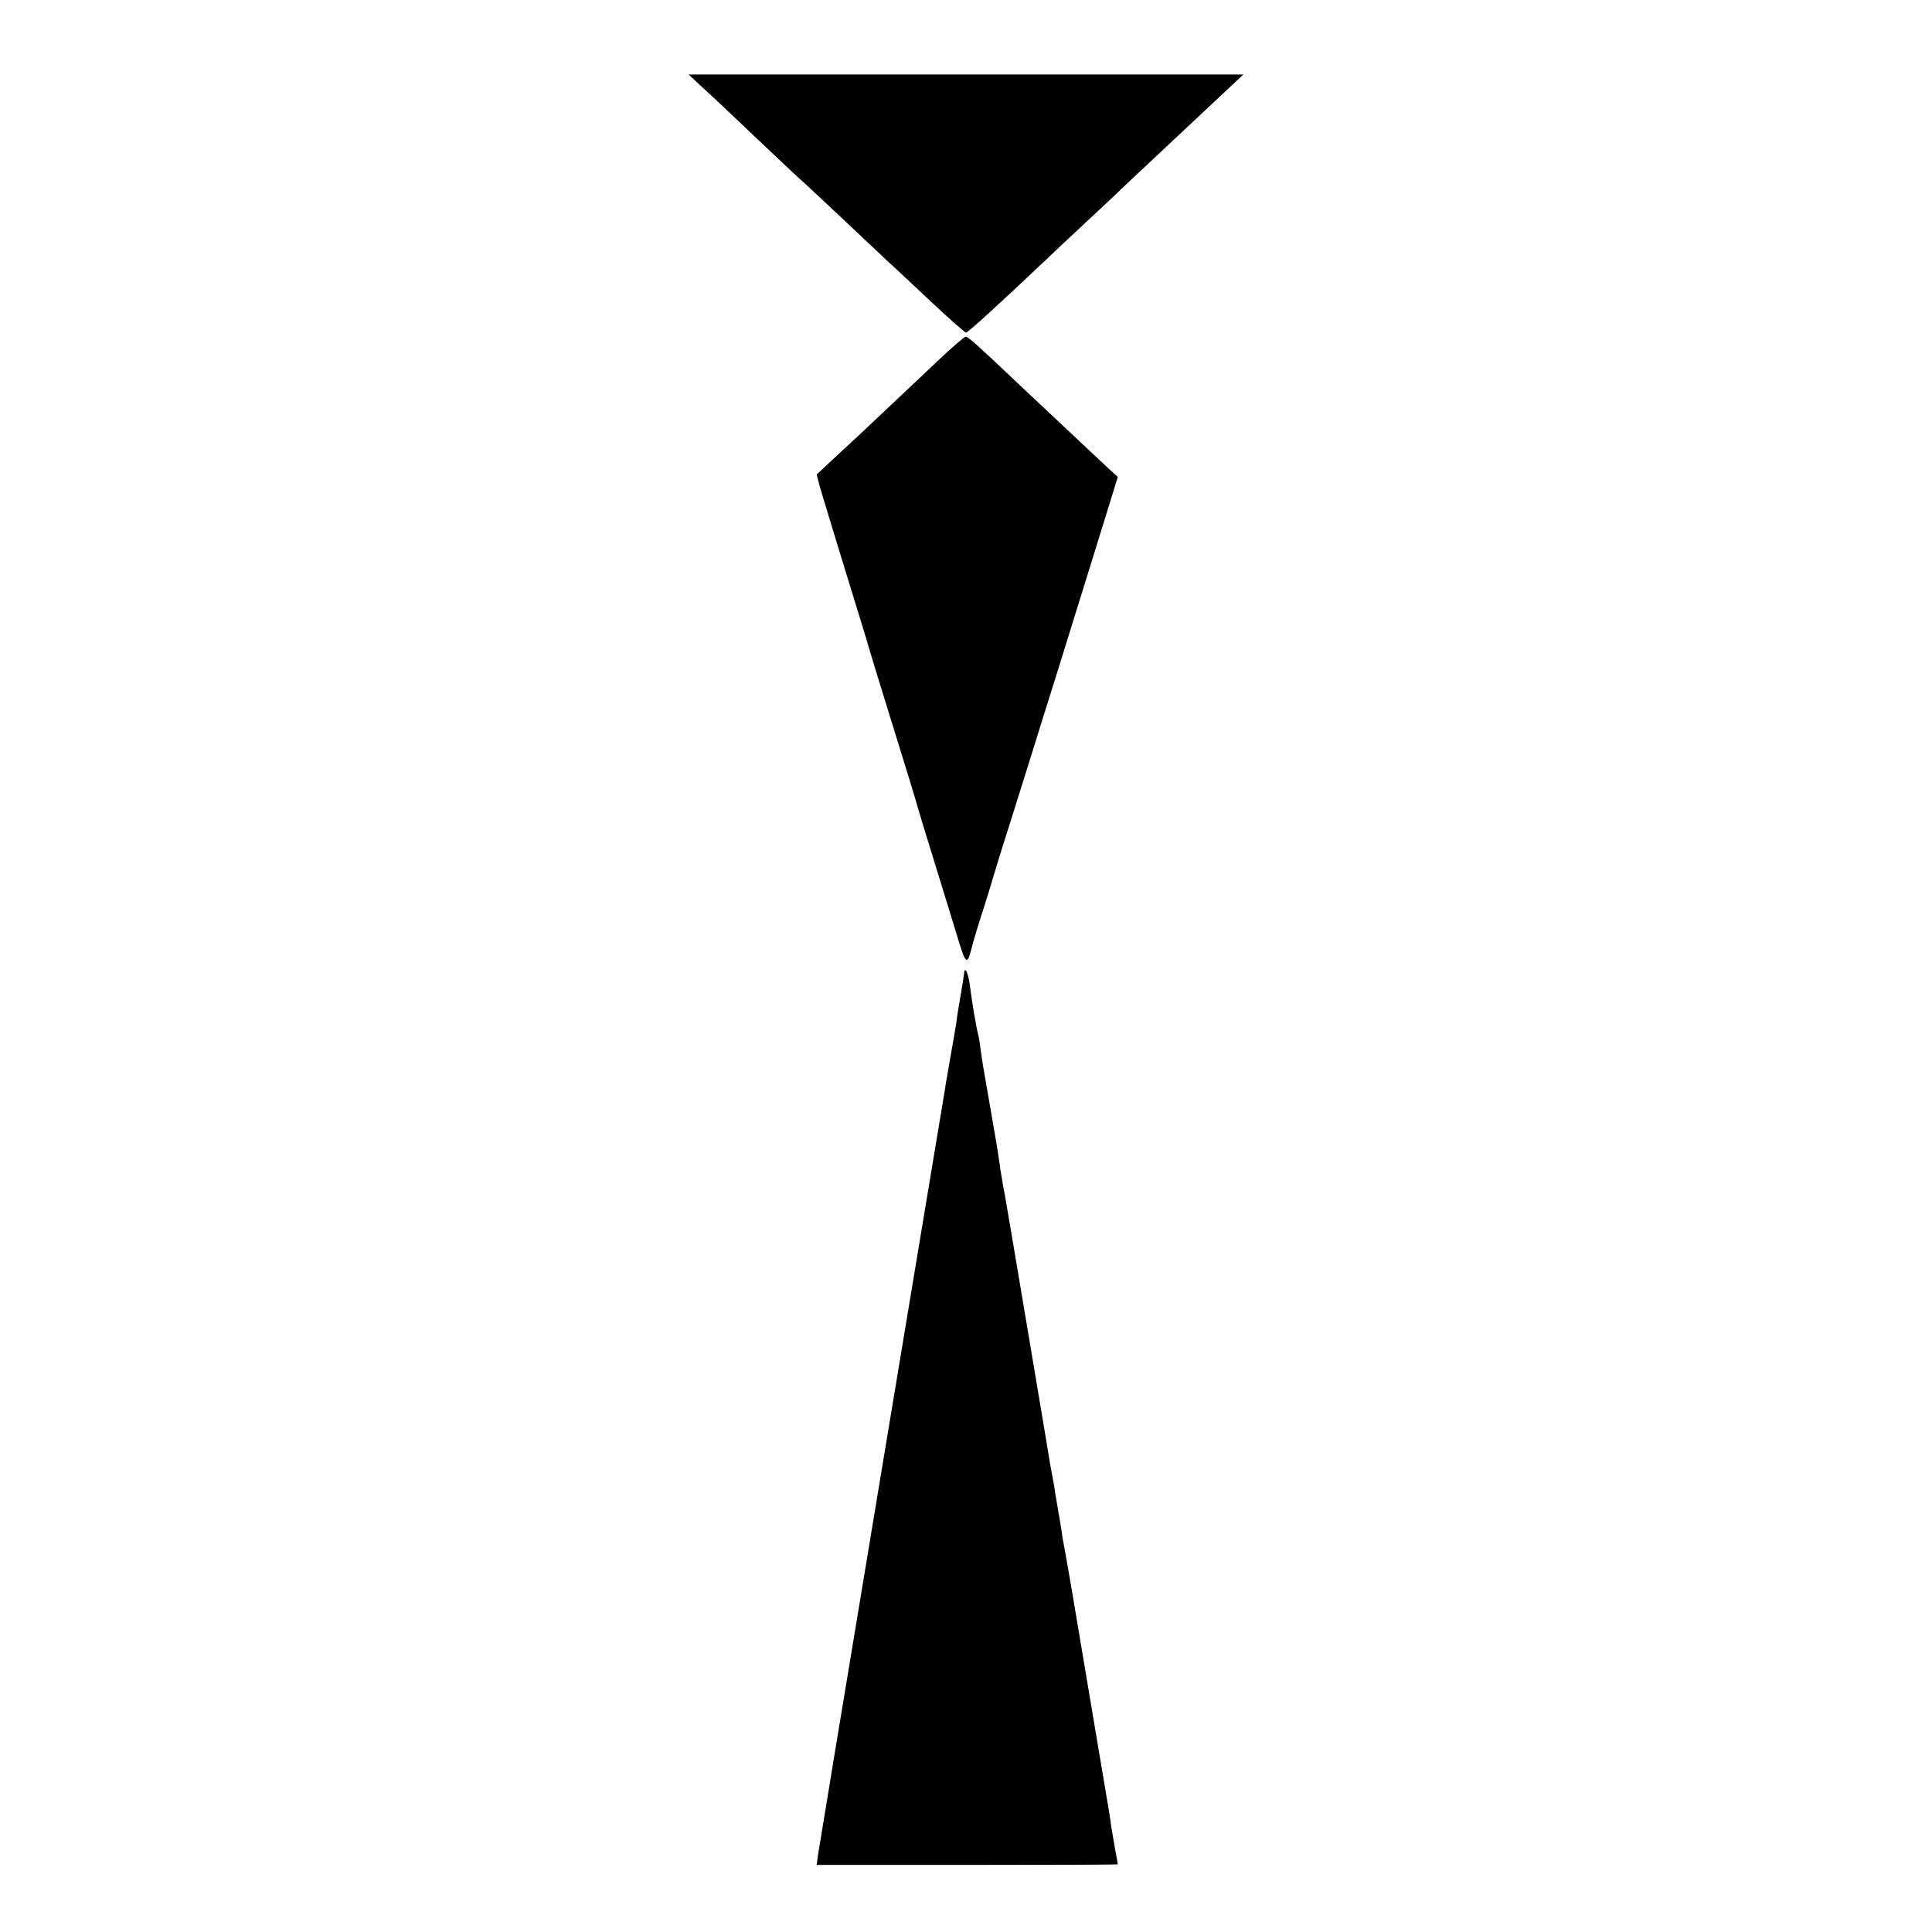 <?xml version="1.0" standalone="no"?>
<!DOCTYPE svg PUBLIC "-//W3C//DTD SVG 20010904//EN"
 "http://www.w3.org/TR/2001/REC-SVG-20010904/DTD/svg10.dtd">
<svg version="1.0" xmlns="http://www.w3.org/2000/svg"
 width="700pt" height="700pt" viewBox="0 0 700 700"
 preserveAspectRatio="xMidYMid meet">
<g transform="translate(0,700) scale(0.1,-0.1)"
fill="#000000" stroke="none">
<path d="M2540 6688 c25 -22 114 -106 198 -186 84 -80 163 -154 175 -164 12
-11 81 -75 152 -142 72 -68 142 -134 156 -147 15 -13 82 -76 149 -139 67 -63
126 -115 130 -115 7 0 106 90 291 265 26 25 91 86 146 137 54 50 123 115 154
145 117 110 326 306 369 346 l45 42 -1005 0 -1005 0 45 -42z"/>
<path d="M3398 5693 c-51 -49 -124 -117 -162 -153 -99 -94 -124 -117 -205
-192 l-72 -67 11 -43 c7 -24 48 -160 92 -303 44 -142 82 -266 84 -275 2 -8 42
-139 89 -290 47 -151 87 -282 89 -291 5 -18 18 -62 79 -259 25 -80 54 -176 66
-215 30 -99 35 -103 50 -45 7 28 26 92 43 143 16 50 31 99 33 107 2 8 33 110
70 225 36 116 82 260 100 320 19 61 50 160 69 220 43 138 112 361 171 551 l45
146 -34 31 c-51 48 -155 145 -310 291 -172 163 -198 186 -207 186 -5 0 -50
-39 -101 -87z"/>
<path d="M3493 3472 c-1 -10 -7 -46 -13 -81 -6 -34 -13 -77 -15 -96 -3 -19
-12 -74 -21 -122 -8 -49 -18 -101 -20 -118 -3 -16 -106 -639 -230 -1384 -124
-745 -227 -1371 -230 -1391 l-5 -37 545 0 c300 0 546 1 546 2 0 1 -4 26 -10
56 -5 30 -12 70 -15 89 -2 19 -7 46 -9 60 -4 23 -102 605 -111 660 -4 23 -30
181 -41 240 -2 14 -6 36 -9 50 -3 14 -7 39 -9 55 -3 17 -7 46 -11 65 -3 19 -8
49 -11 65 -2 17 -6 41 -9 55 -3 14 -7 41 -11 60 -3 19 -23 141 -45 270 -22
129 -57 341 -79 470 -22 129 -41 244 -44 255 -2 11 -7 40 -11 65 -3 25 -9 59
-11 75 -4 27 -39 225 -49 285 -3 14 -7 45 -11 70 -3 25 -7 52 -10 62 -6 21
-23 121 -30 178 -6 47 -19 72 -21 42z"/>
</g>
</svg>
